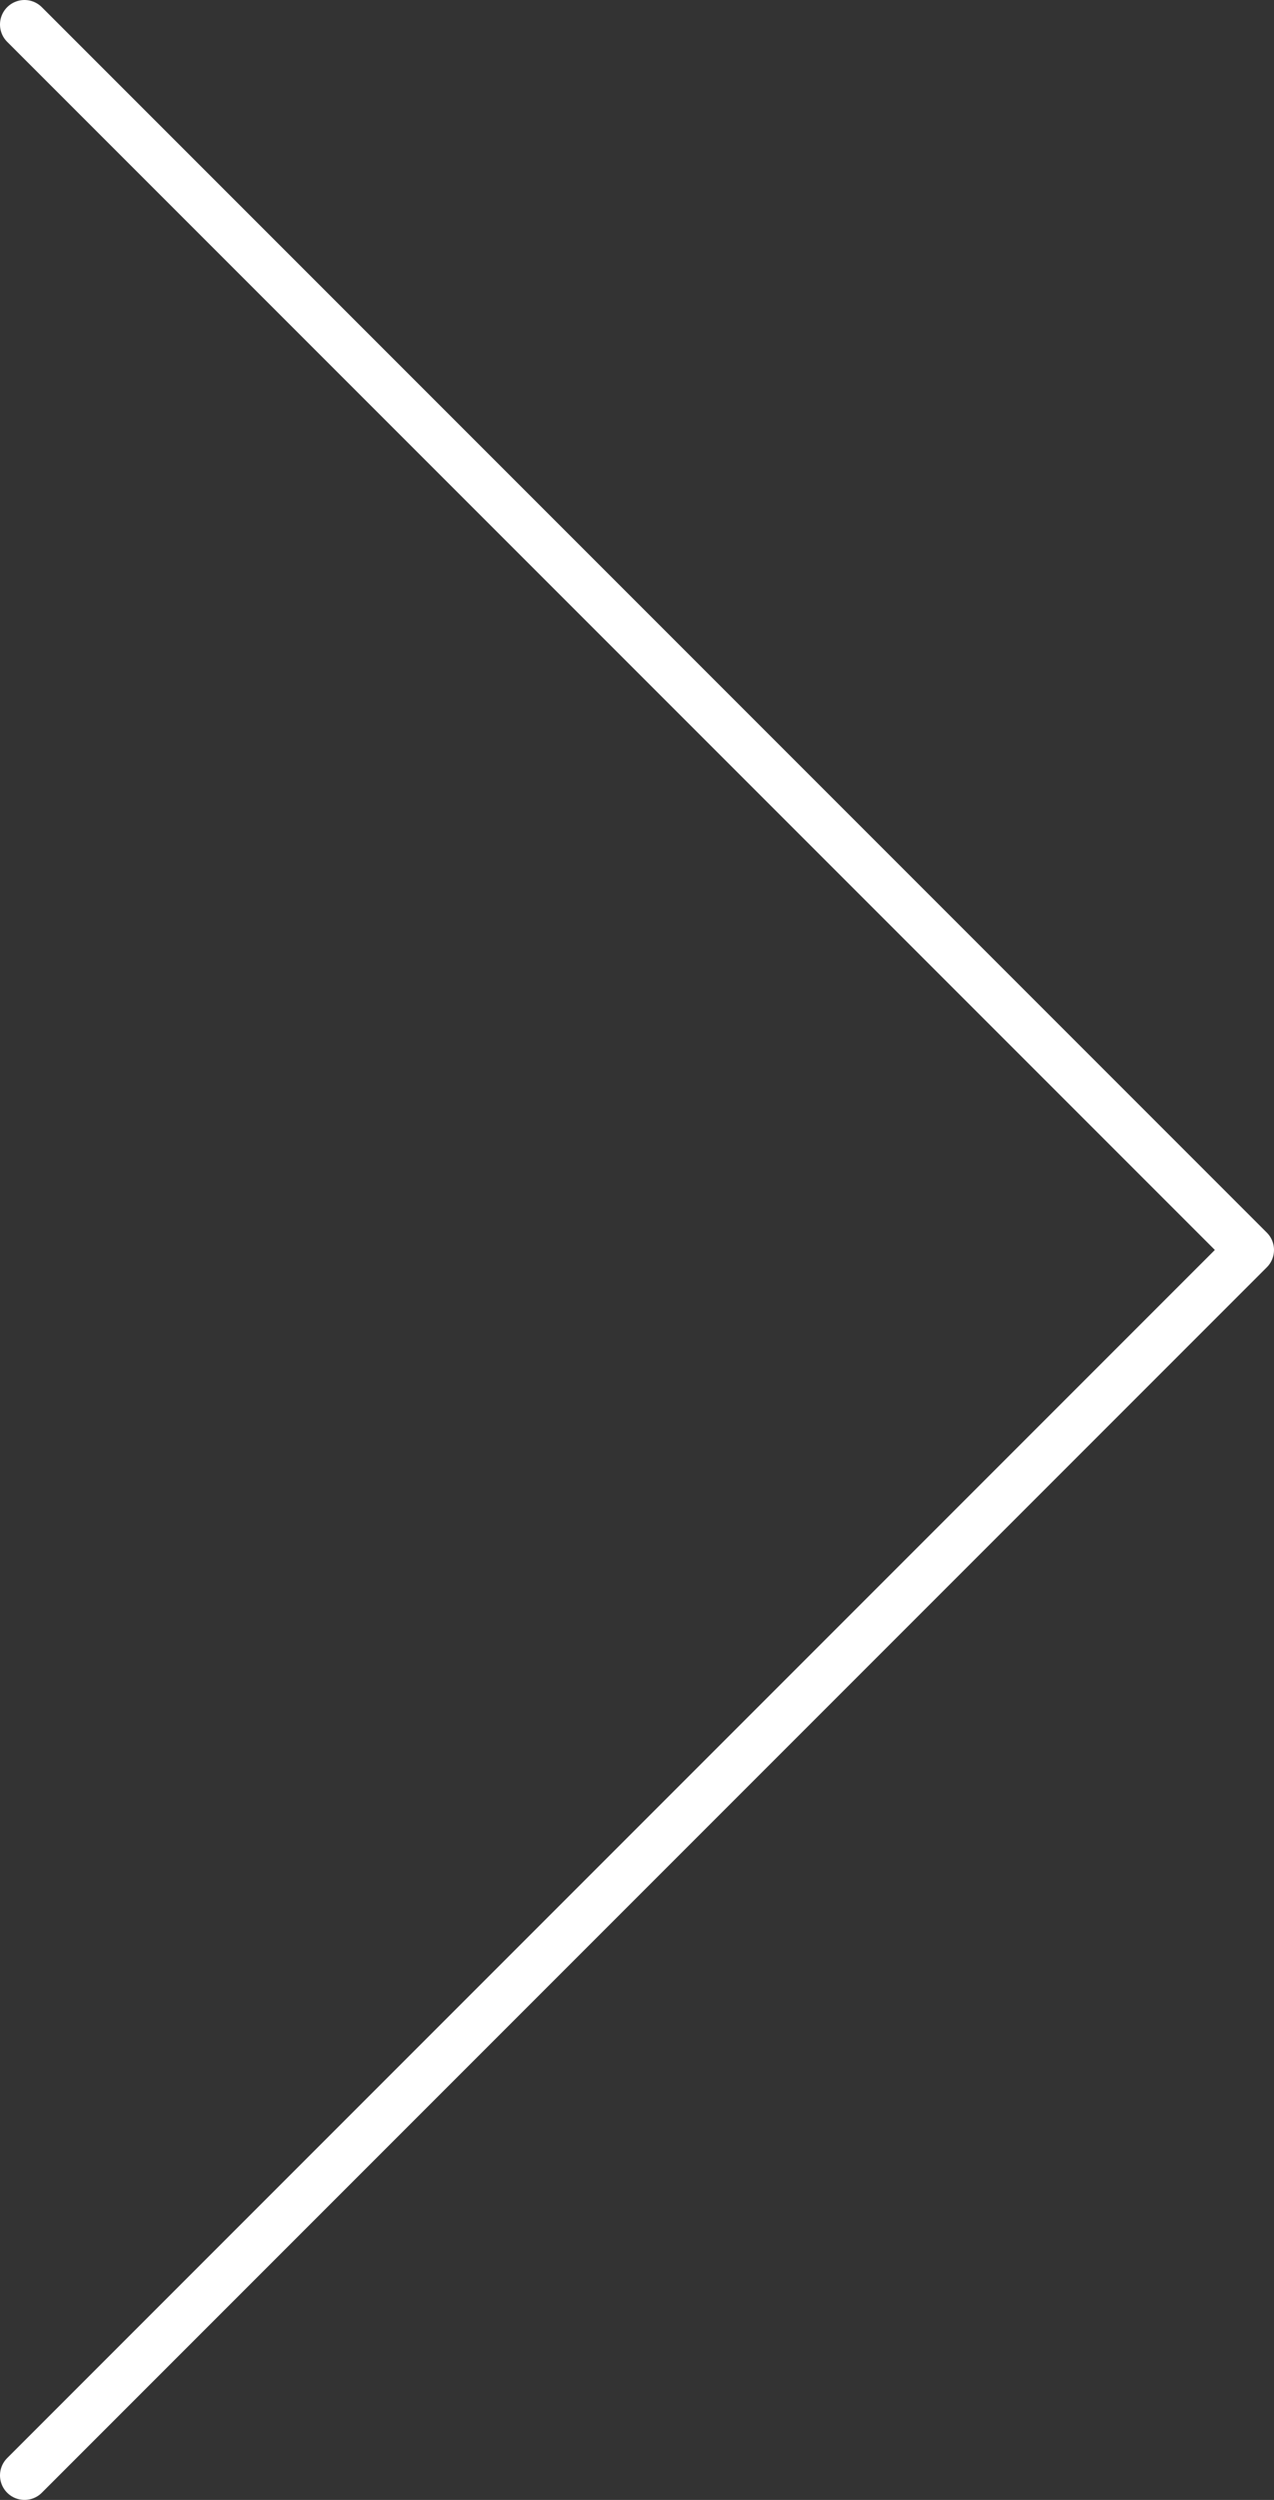 <svg width="52" height="102" viewBox="0 0 52 102" fill="none" xmlns="http://www.w3.org/2000/svg">
<rect x="0" y="0" width="52" height="102" fill="#333333" stroke="none"/>
<path d="M1 1L51 51L1 101" stroke="white" stroke-width="2" stroke-linecap="round" stroke-linejoin="round"/>
</svg>
